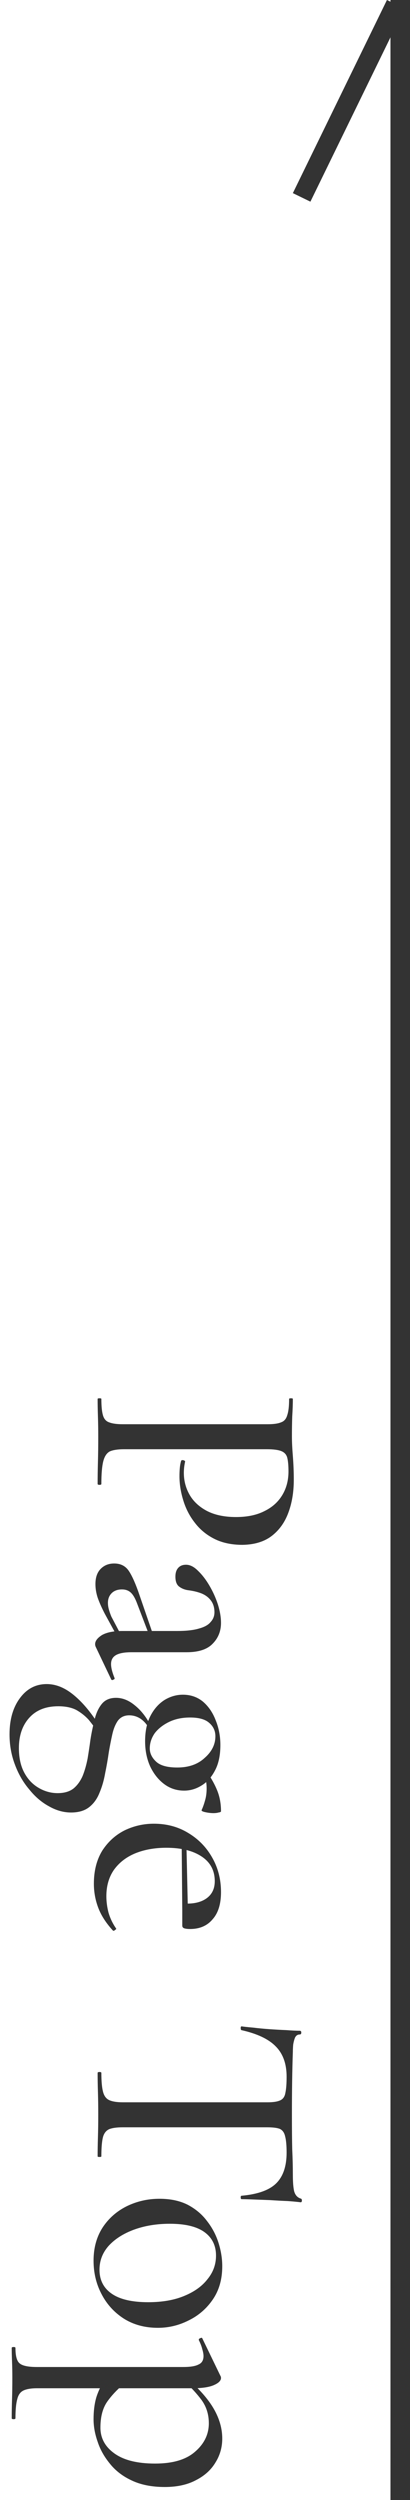 <svg width="21" height="128" viewBox="0 0 21 128" fill="none" xmlns="http://www.w3.org/2000/svg">
<path d="M0.6 120.214C0.6 120.182 0.632 120.166 0.696 120.166C0.76 120.166 0.792 120.182 0.792 120.214C0.792 120.62 0.861 120.881 1 120.998C1.139 121.126 1.437 121.19 1.896 121.19L9.384 121.19C9.747 121.19 10.008 121.148 10.168 121.062C10.339 120.988 10.424 120.844 10.424 120.63C10.424 120.534 10.403 120.417 10.36 120.278C10.328 120.14 10.269 119.985 10.184 119.814C10.173 119.772 10.195 119.74 10.248 119.718C10.312 119.686 10.349 119.686 10.36 119.718L11.288 121.638C11.309 121.67 11.32 121.708 11.32 121.75C11.32 121.889 11.197 122.012 10.952 122.118C10.707 122.225 10.344 122.278 9.864 122.278L1.896 122.278C1.597 122.278 1.368 122.316 1.208 122.39C1.048 122.465 0.941 122.609 0.888 122.822C0.824 123.046 0.792 123.377 0.792 123.814C0.792 123.846 0.76 123.862 0.696 123.862C0.632 123.862 0.6 123.846 0.6 123.814C0.6 123.526 0.605 123.206 0.616 122.854C0.627 122.502 0.632 122.129 0.632 121.734C0.632 121.446 0.627 121.169 0.616 120.902C0.605 120.636 0.6 120.406 0.6 120.214ZM4.792 123.862C4.792 123.457 4.835 123.1 4.92 122.79C5.005 122.492 5.165 122.145 5.4 121.75L6.312 122.086C5.981 122.364 5.704 122.662 5.48 122.982C5.256 123.313 5.144 123.75 5.144 124.294C5.144 124.828 5.379 125.265 5.848 125.606C6.328 125.958 7.027 126.134 7.944 126.134C8.851 126.134 9.533 125.932 9.992 125.526C10.461 125.121 10.696 124.636 10.696 124.07C10.696 123.622 10.573 123.228 10.328 122.886C10.083 122.556 9.784 122.23 9.432 121.91L9.576 121.766C10.205 122.31 10.664 122.833 10.952 123.334C11.24 123.836 11.384 124.342 11.384 124.854C11.384 125.302 11.267 125.713 11.032 126.086C10.808 126.46 10.477 126.758 10.04 126.982C9.603 127.217 9.069 127.334 8.44 127.334C7.779 127.334 7.213 127.222 6.744 126.998C6.285 126.785 5.912 126.497 5.624 126.134C5.336 125.782 5.128 125.409 5 125.014C4.861 124.62 4.792 124.236 4.792 123.862Z" fill="#333333"/>
<path d="M4.792 115.744C4.792 115.093 4.947 114.528 5.256 114.048C5.565 113.578 5.976 113.216 6.488 112.96C7.011 112.704 7.571 112.576 8.168 112.576C8.723 112.576 9.203 112.677 9.608 112.88C10.013 113.093 10.344 113.37 10.6 113.712C10.867 114.053 11.064 114.426 11.192 114.832C11.32 115.237 11.384 115.637 11.384 116.032C11.384 116.693 11.224 117.258 10.904 117.728C10.584 118.197 10.173 118.554 9.672 118.8C9.171 119.056 8.643 119.184 8.088 119.184C7.416 119.184 6.829 119.024 6.328 118.704C5.837 118.384 5.459 117.962 5.192 117.44C4.925 116.928 4.792 116.362 4.792 115.744ZM5.096 116.208C5.096 116.73 5.299 117.136 5.704 117.424C6.12 117.722 6.749 117.872 7.592 117.872C8.307 117.872 8.92 117.765 9.432 117.552C9.955 117.338 10.355 117.05 10.632 116.688C10.92 116.336 11.064 115.936 11.064 115.488C11.064 114.965 10.861 114.56 10.456 114.272C10.061 113.994 9.475 113.856 8.696 113.856C8.024 113.856 7.411 113.957 6.856 114.16C6.312 114.362 5.88 114.64 5.56 114.992C5.251 115.344 5.096 115.749 5.096 116.208Z" fill="#333333"/>
<path d="M14.68 106.325C14.68 105.663 14.493 105.146 14.12 104.773C13.757 104.399 13.171 104.122 12.36 103.941C12.339 103.93 12.328 103.893 12.328 103.829C12.328 103.775 12.344 103.749 12.376 103.749C12.515 103.77 12.712 103.791 12.968 103.813C13.224 103.845 13.501 103.871 13.8 103.893C14.099 103.914 14.387 103.93 14.664 103.941C14.941 103.962 15.171 103.973 15.352 103.973C15.405 103.973 15.432 104.005 15.432 104.069C15.432 104.133 15.405 104.165 15.352 104.165C15.245 104.165 15.165 104.218 15.112 104.325C15.069 104.431 15.037 104.554 15.016 104.693C15.005 104.831 15 104.949 15 105.045C14.968 105.962 14.952 107.034 14.952 108.261C14.952 109.007 14.957 109.605 14.968 110.053C14.989 110.501 15 110.933 15 111.349C15 111.711 15.021 111.989 15.064 112.181C15.117 112.383 15.229 112.511 15.4 112.565C15.443 112.575 15.464 112.607 15.464 112.661C15.464 112.725 15.443 112.757 15.4 112.757C15.24 112.735 15.016 112.714 14.728 112.693C14.44 112.682 14.141 112.666 13.832 112.645C13.523 112.634 13.235 112.623 12.968 112.613C12.701 112.602 12.504 112.597 12.376 112.597C12.344 112.597 12.328 112.565 12.328 112.501C12.328 112.447 12.344 112.421 12.376 112.421C13.208 112.346 13.8 112.133 14.152 111.781C14.504 111.429 14.68 110.906 14.68 110.213C14.68 109.839 14.653 109.557 14.6 109.365C14.557 109.183 14.467 109.061 14.328 108.997C14.189 108.943 13.971 108.917 13.672 108.917L6.296 108.917C5.987 108.917 5.752 108.949 5.592 109.013C5.432 109.087 5.325 109.226 5.272 109.429C5.219 109.642 5.192 109.967 5.192 110.405C5.192 110.426 5.16 110.437 5.096 110.437C5.032 110.437 5 110.426 5 110.405C5 110.117 5.005 109.791 5.016 109.429C5.027 109.077 5.032 108.687 5.032 108.261C5.032 107.855 5.027 107.471 5.016 107.109C5.005 106.757 5 106.431 5 106.133C5 106.101 5.032 106.085 5.096 106.085C5.16 106.085 5.192 106.101 5.192 106.133C5.192 106.549 5.219 106.863 5.272 107.077C5.325 107.301 5.432 107.45 5.592 107.525C5.752 107.599 5.987 107.637 6.296 107.637L13.704 107.637C13.992 107.637 14.205 107.605 14.344 107.541C14.493 107.477 14.584 107.349 14.616 107.157C14.659 106.965 14.68 106.687 14.68 106.325Z" fill="#333333"/>
<path d="M4.808 96.445C4.808 95.783 4.952 95.218 5.24 94.749C5.539 94.29 5.923 93.943 6.392 93.709C6.861 93.485 7.357 93.373 7.88 93.373C8.531 93.373 9.112 93.527 9.624 93.837C10.147 94.146 10.557 94.562 10.856 95.085C11.165 95.618 11.32 96.215 11.32 96.877C11.32 97.485 11.176 97.949 10.888 98.269C10.611 98.599 10.227 98.765 9.736 98.765C9.619 98.765 9.523 98.754 9.448 98.733C9.373 98.711 9.336 98.663 9.336 98.589L9.336 97.453C9.848 97.495 10.253 97.415 10.552 97.213C10.851 97.01 11 96.711 11 96.317C11 95.773 10.776 95.351 10.328 95.053C9.88 94.754 9.277 94.605 8.52 94.605C7.923 94.605 7.389 94.701 6.92 94.893C6.461 95.085 6.099 95.367 5.832 95.741C5.576 96.114 5.448 96.562 5.448 97.085C5.448 97.362 5.485 97.645 5.56 97.933C5.645 98.221 5.773 98.487 5.944 98.733C5.965 98.754 5.949 98.781 5.896 98.813C5.853 98.855 5.816 98.866 5.784 98.845C5.432 98.461 5.181 98.071 5.032 97.677C4.883 97.282 4.808 96.871 4.808 96.445ZM9.304 94.237L9.544 94.221L9.624 97.821L9.336 97.821L9.304 94.237Z" fill="#333333"/>
<path d="M0.488 88.8C0.488 88.032 0.669 87.408 1.032 86.928C1.384 86.459 1.837 86.224 2.392 86.224C2.701 86.224 3.005 86.304 3.304 86.464C3.603 86.624 3.912 86.875 4.232 87.216C4.552 87.558 4.877 88 5.208 88.544L5.032 88.704C4.883 88.491 4.723 88.278 4.552 88.064C4.371 87.862 4.157 87.691 3.912 87.552C3.667 87.424 3.357 87.36 2.984 87.36C2.355 87.36 1.864 87.552 1.512 87.936C1.149 88.331 0.968 88.854 0.968 89.504C0.968 89.995 1.059 90.411 1.24 90.752C1.421 91.094 1.667 91.355 1.976 91.536C2.285 91.718 2.611 91.808 2.952 91.808C3.293 91.808 3.565 91.728 3.768 91.568C3.96 91.408 4.115 91.195 4.232 90.928C4.339 90.662 4.424 90.363 4.488 90.032C4.541 89.712 4.589 89.392 4.632 89.072C4.685 88.731 4.755 88.395 4.84 88.064C4.915 87.734 5.037 87.462 5.208 87.248C5.379 87.035 5.624 86.928 5.944 86.928C6.275 86.928 6.595 87.056 6.904 87.312C7.224 87.568 7.496 87.915 7.72 88.352L7.624 88.48C7.507 88.267 7.357 88.102 7.176 87.984C7.005 87.878 6.819 87.824 6.616 87.824C6.371 87.824 6.179 87.915 6.04 88.096C5.912 88.278 5.816 88.512 5.752 88.8C5.688 89.088 5.629 89.387 5.576 89.696C5.523 90.07 5.459 90.438 5.384 90.8C5.32 91.163 5.224 91.494 5.096 91.792C4.979 92.091 4.808 92.331 4.584 92.512C4.349 92.704 4.035 92.8 3.64 92.8C3.256 92.8 2.877 92.694 2.504 92.48C2.131 92.278 1.795 91.99 1.496 91.616C1.187 91.254 0.941 90.827 0.76 90.336C0.579 89.856 0.488 89.344 0.488 88.8ZM7.432 89.152C7.432 88.64 7.523 88.208 7.704 87.856C7.885 87.504 8.125 87.232 8.424 87.04C8.723 86.859 9.037 86.768 9.368 86.768C9.763 86.768 10.104 86.886 10.392 87.12C10.68 87.366 10.899 87.686 11.048 88.08C11.208 88.475 11.288 88.896 11.288 89.344C11.288 89.867 11.197 90.299 11.016 90.64C10.835 90.992 10.6 91.254 10.312 91.424C10.035 91.595 9.741 91.68 9.432 91.68C9.048 91.68 8.707 91.568 8.408 91.344C8.109 91.12 7.869 90.816 7.688 90.432C7.517 90.048 7.432 89.622 7.432 89.152ZM7.672 89.52C7.672 89.766 7.779 89.99 7.992 90.192C8.205 90.395 8.568 90.496 9.08 90.496C9.667 90.496 10.136 90.331 10.488 90C10.851 89.68 11.032 89.312 11.032 88.896C11.032 88.619 10.925 88.39 10.712 88.208C10.509 88.027 10.184 87.936 9.736 87.936C9.331 87.936 8.973 88.011 8.664 88.16C8.355 88.31 8.109 88.502 7.928 88.736C7.757 88.982 7.672 89.243 7.672 89.52ZM10.056 90.688L10.584 90.704C10.819 91.035 11 91.36 11.128 91.68C11.256 92 11.32 92.352 11.32 92.736C11.32 92.768 11.277 92.79 11.192 92.8C11.117 92.822 11.032 92.832 10.936 92.832C10.808 92.832 10.669 92.816 10.52 92.784C10.371 92.752 10.307 92.715 10.328 92.672C10.392 92.534 10.451 92.368 10.504 92.176C10.557 91.995 10.584 91.792 10.584 91.568C10.584 91.44 10.573 91.312 10.552 91.184C10.531 91.067 10.499 90.944 10.456 90.816L10.056 90.688Z" fill="#333333"/>
<path d="M4.904 84.322C4.883 84.279 4.872 84.231 4.872 84.178C4.872 84.018 4.989 83.863 5.224 83.714C5.469 83.575 5.816 83.506 6.264 83.506L9.08 83.506C9.549 83.506 9.923 83.463 10.2 83.378C10.477 83.303 10.675 83.191 10.792 83.042C10.92 82.903 10.984 82.738 10.984 82.546C10.984 82.311 10.925 82.114 10.808 81.954C10.691 81.794 10.531 81.671 10.328 81.586C10.136 81.511 9.923 81.458 9.688 81.426C9.485 81.404 9.315 81.34 9.176 81.234C9.048 81.138 8.984 80.967 8.984 80.722C8.984 80.53 9.032 80.38 9.128 80.274C9.224 80.167 9.357 80.114 9.528 80.114C9.731 80.114 9.933 80.215 10.136 80.418C10.349 80.62 10.547 80.876 10.728 81.186C10.909 81.495 11.053 81.815 11.16 82.146C11.267 82.487 11.32 82.802 11.32 83.09C11.32 83.516 11.176 83.874 10.888 84.162C10.611 84.45 10.168 84.594 9.56 84.594L6.728 84.594C6.376 84.594 6.115 84.642 5.944 84.738C5.773 84.834 5.688 84.988 5.688 85.202C5.688 85.383 5.747 85.618 5.864 85.906C5.885 85.948 5.864 85.98 5.8 86.002C5.747 86.034 5.709 86.023 5.688 85.97L4.904 84.322ZM4.888 81.106C4.888 80.764 4.979 80.503 5.16 80.322C5.341 80.14 5.571 80.05 5.848 80.05C6.179 80.05 6.429 80.178 6.6 80.434C6.771 80.69 6.952 81.1 7.144 81.666L7.832 83.666L7.64 83.714L7.016 82.082C6.92 81.826 6.813 81.644 6.696 81.538C6.579 81.431 6.429 81.378 6.248 81.378C6.024 81.378 5.848 81.442 5.72 81.57C5.592 81.698 5.528 81.863 5.528 82.066C5.528 82.172 5.544 82.284 5.576 82.402C5.608 82.519 5.651 82.642 5.704 82.77L6.344 83.986L6.12 84.002L5.368 82.626C5.208 82.316 5.085 82.039 5 81.794C4.925 81.559 4.888 81.33 4.888 81.106Z" fill="#333333"/>
<path d="M6.36 74.2C6.04 74.2 5.795 74.237 5.624 74.312C5.464 74.397 5.352 74.568 5.288 74.824C5.224 75.08 5.192 75.464 5.192 75.976C5.192 76.008 5.16 76.024 5.096 76.024C5.032 76.024 5 76.008 5 75.976C5 75.635 5.005 75.261 5.016 74.856C5.027 74.461 5.032 74.029 5.032 73.56C5.032 73.208 5.027 72.861 5.016 72.52C5.005 72.189 5 71.891 5 71.624C5 71.603 5.032 71.592 5.096 71.592C5.16 71.592 5.192 71.603 5.192 71.624C5.192 71.997 5.219 72.275 5.272 72.456C5.325 72.648 5.432 72.771 5.592 72.824C5.752 72.888 5.987 72.92 6.296 72.92L13.704 72.92C14.013 72.92 14.243 72.888 14.392 72.824C14.552 72.771 14.659 72.648 14.712 72.456C14.776 72.275 14.808 71.997 14.808 71.624C14.808 71.603 14.84 71.592 14.904 71.592C14.968 71.592 15 71.603 15 71.624C15 71.891 14.989 72.189 14.968 72.52C14.957 72.851 14.952 73.192 14.952 73.544C14.952 73.821 14.968 74.157 15 74.552C15.032 74.957 15.048 75.363 15.048 75.768C15.048 76.387 14.957 76.941 14.776 77.432C14.595 77.933 14.312 78.333 13.928 78.632C13.544 78.931 13.043 79.085 12.424 79.096C11.869 79.096 11.389 78.995 10.984 78.792C10.579 78.589 10.243 78.312 9.976 77.96C9.709 77.619 9.512 77.235 9.384 76.808C9.256 76.392 9.192 75.981 9.192 75.576C9.192 75.448 9.197 75.315 9.208 75.176C9.219 75.048 9.24 74.925 9.272 74.808C9.283 74.765 9.32 74.749 9.384 74.76C9.459 74.781 9.491 74.808 9.48 74.84C9.459 74.936 9.443 75.032 9.432 75.128C9.421 75.235 9.416 75.325 9.416 75.4C9.416 75.805 9.512 76.179 9.704 76.52C9.896 76.861 10.189 77.139 10.584 77.352C10.989 77.565 11.491 77.672 12.088 77.672C12.664 77.672 13.149 77.571 13.544 77.368C13.939 77.176 14.243 76.904 14.456 76.552C14.669 76.2 14.776 75.795 14.776 75.336C14.776 75.037 14.755 74.803 14.712 74.632C14.669 74.472 14.568 74.36 14.408 74.296C14.248 74.232 14.003 74.2 13.672 74.2L6.36 74.2Z" fill="#333333"/>
<path fill-rule="evenodd" clip-rule="evenodd" d="M21 -4.37114e-08L21 128L20 128L20 0L21 -4.37114e-08Z" fill="#333333"/>
<path fill-rule="evenodd" clip-rule="evenodd" d="M15 9.888L19.819 -6.18696e-05L20.718 0.438L15.899 10.326L15 9.888Z" fill="#333333"/>
</svg>
